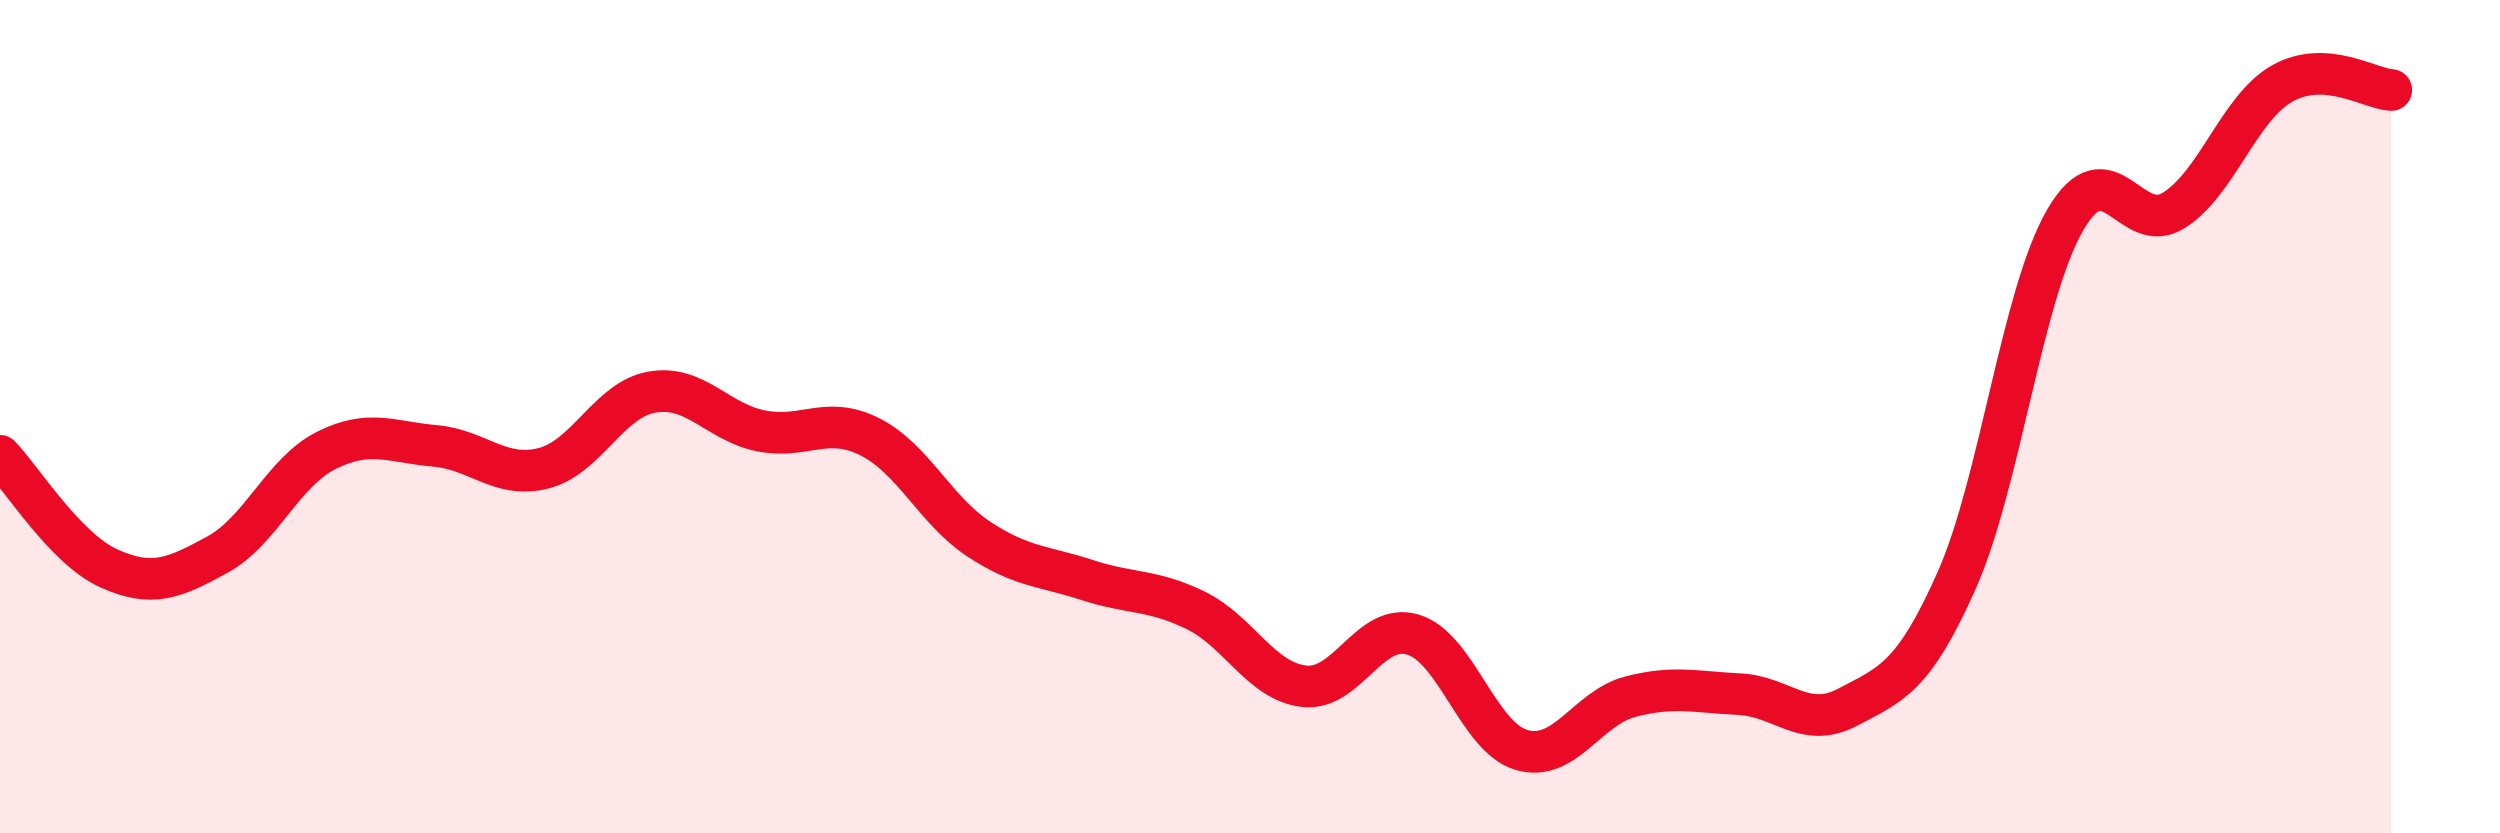 
    <svg width="60" height="20" viewBox="0 0 60 20" xmlns="http://www.w3.org/2000/svg">
      <path
        d="M 0,10.94 C 0.52,11.48 1.57,13.17 2.61,13.64 C 3.65,14.11 4.18,13.88 5.22,13.31 C 6.26,12.74 6.79,11.33 7.83,10.81 C 8.87,10.29 9.39,10.61 10.43,10.7 C 11.47,10.79 12,11.5 13.04,11.24 C 14.08,10.98 14.61,9.59 15.65,9.41 C 16.69,9.23 17.22,10.13 18.26,10.34 C 19.3,10.55 19.83,9.96 20.87,10.48 C 21.91,11 22.44,12.24 23.48,12.93 C 24.52,13.62 25.05,13.58 26.09,13.92 C 27.13,14.26 27.66,14.14 28.7,14.65 C 29.74,15.16 30.26,16.35 31.3,16.47 C 32.34,16.59 32.87,14.92 33.91,15.23 C 34.95,15.54 35.48,17.7 36.52,18 C 37.56,18.3 38.09,16.99 39.13,16.72 C 40.17,16.45 40.7,16.61 41.74,16.66 C 42.78,16.71 43.31,17.52 44.35,16.97 C 45.39,16.42 45.92,16.27 46.96,13.93 C 48,11.59 48.53,7.05 49.57,5.27 C 50.61,3.49 51.13,5.7 52.17,5.05 C 53.21,4.4 53.74,2.58 54.78,2 C 55.82,1.42 56.87,2.13 57.39,2.16L57.39 20L0 20Z"
        fill="#EB0A25"
        opacity="0.1"
        stroke-linecap="round"
        stroke-linejoin="round"
      />
      <path
        d="M 0,10.94 C 0.52,11.48 1.57,13.17 2.61,13.64 C 3.65,14.11 4.18,13.88 5.22,13.31 C 6.26,12.74 6.79,11.33 7.83,10.81 C 8.87,10.29 9.39,10.61 10.43,10.7 C 11.47,10.79 12,11.5 13.04,11.24 C 14.08,10.98 14.61,9.59 15.65,9.41 C 16.69,9.23 17.22,10.13 18.26,10.34 C 19.3,10.55 19.83,9.96 20.87,10.48 C 21.91,11 22.44,12.24 23.48,12.93 C 24.52,13.62 25.05,13.58 26.09,13.92 C 27.13,14.26 27.66,14.14 28.7,14.65 C 29.74,15.16 30.26,16.35 31.3,16.47 C 32.34,16.59 32.87,14.92 33.91,15.23 C 34.95,15.54 35.48,17.7 36.52,18 C 37.56,18.3 38.09,16.99 39.13,16.72 C 40.17,16.45 40.7,16.61 41.74,16.66 C 42.78,16.71 43.31,17.52 44.35,16.97 C 45.39,16.42 45.92,16.27 46.96,13.93 C 48,11.59 48.53,7.05 49.57,5.27 C 50.61,3.49 51.13,5.7 52.17,5.05 C 53.21,4.4 53.74,2.58 54.78,2 C 55.82,1.42 56.87,2.13 57.39,2.16"
        stroke="#EB0A25"
        stroke-width="1"
        fill="none"
        stroke-linecap="round"
        stroke-linejoin="round"
      />
    </svg>
  